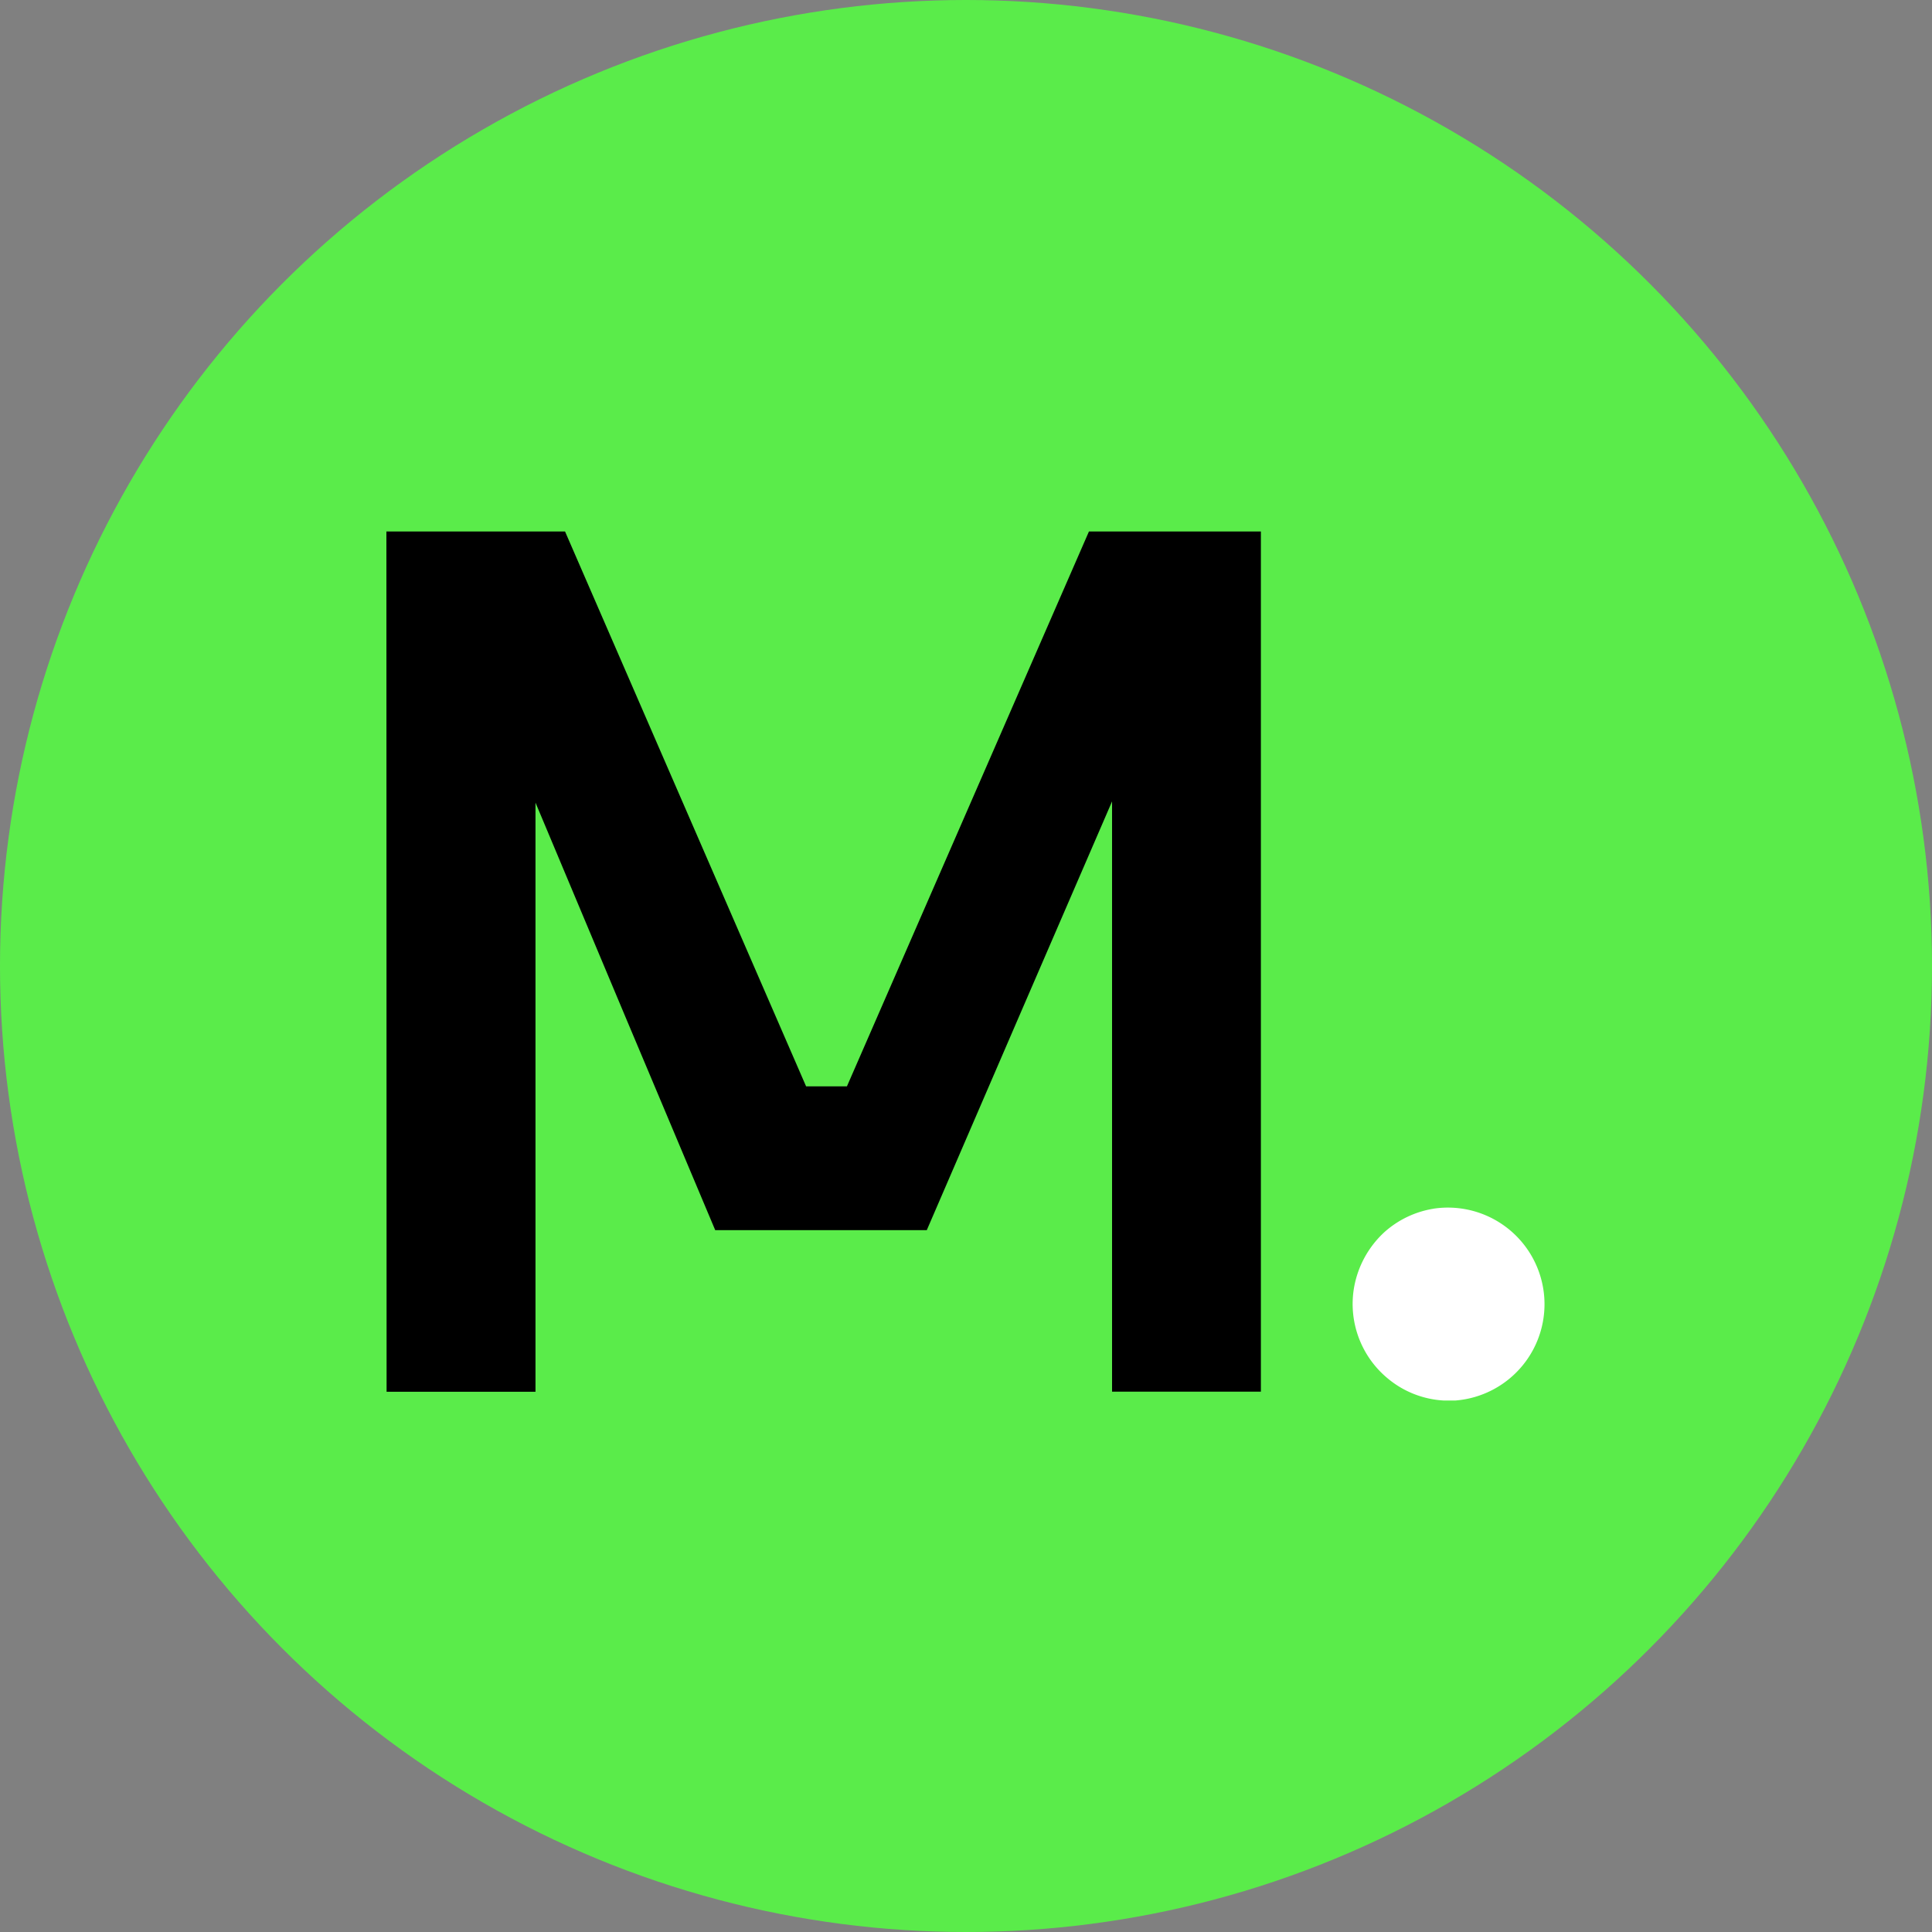 <?xml version='1.0' encoding='utf-8'?>
<svg xmlns="http://www.w3.org/2000/svg" id="Layer_1" data-name="Layer 1" viewBox="0 0 300 300" width="300" height="300"><rect x="0" y="0" width="300" height="300" fill="#808080" stroke="none"/><defs><clipPath id="bz_circular_clip"><circle cx="150.0" cy="150.0" r="150.0" /></clipPath></defs><g clip-path="url(#bz_circular_clip)"><path d="M-1.5-1.5h303v303H-1.5Z" fill="#5aec4a" /><path id="Layer" d="M60,82.53q13.88,0,27.74,0,18.7,43.08,37.43,86.16h6.34q18.8-43.08,37.58-86.16h26.7q0,66.78,0,133.57H172.68c0-9.2,0-18.4,0-27.59q0-32,0-64.07-14.4,33.27-28.77,66.58H111.06q-14-33.2-27.91-66.39v64.26c0,9.08,0,18.15,0,27.22-7.71,0-15.41,0-23.12,0Z" /><path id="Layer-2" data-name="Layer" d="M222.55,187.69A15,15,0,1,1,226,217.47h-1.84a14.85,14.85,0,0,1-8.76-3.5,15,15,0,0,1-5.18-13.82,15.28,15.28,0,0,1,4.79-8.86,15,15,0,0,1,7.58-3.6Z" fill="#fff" /></g></svg>